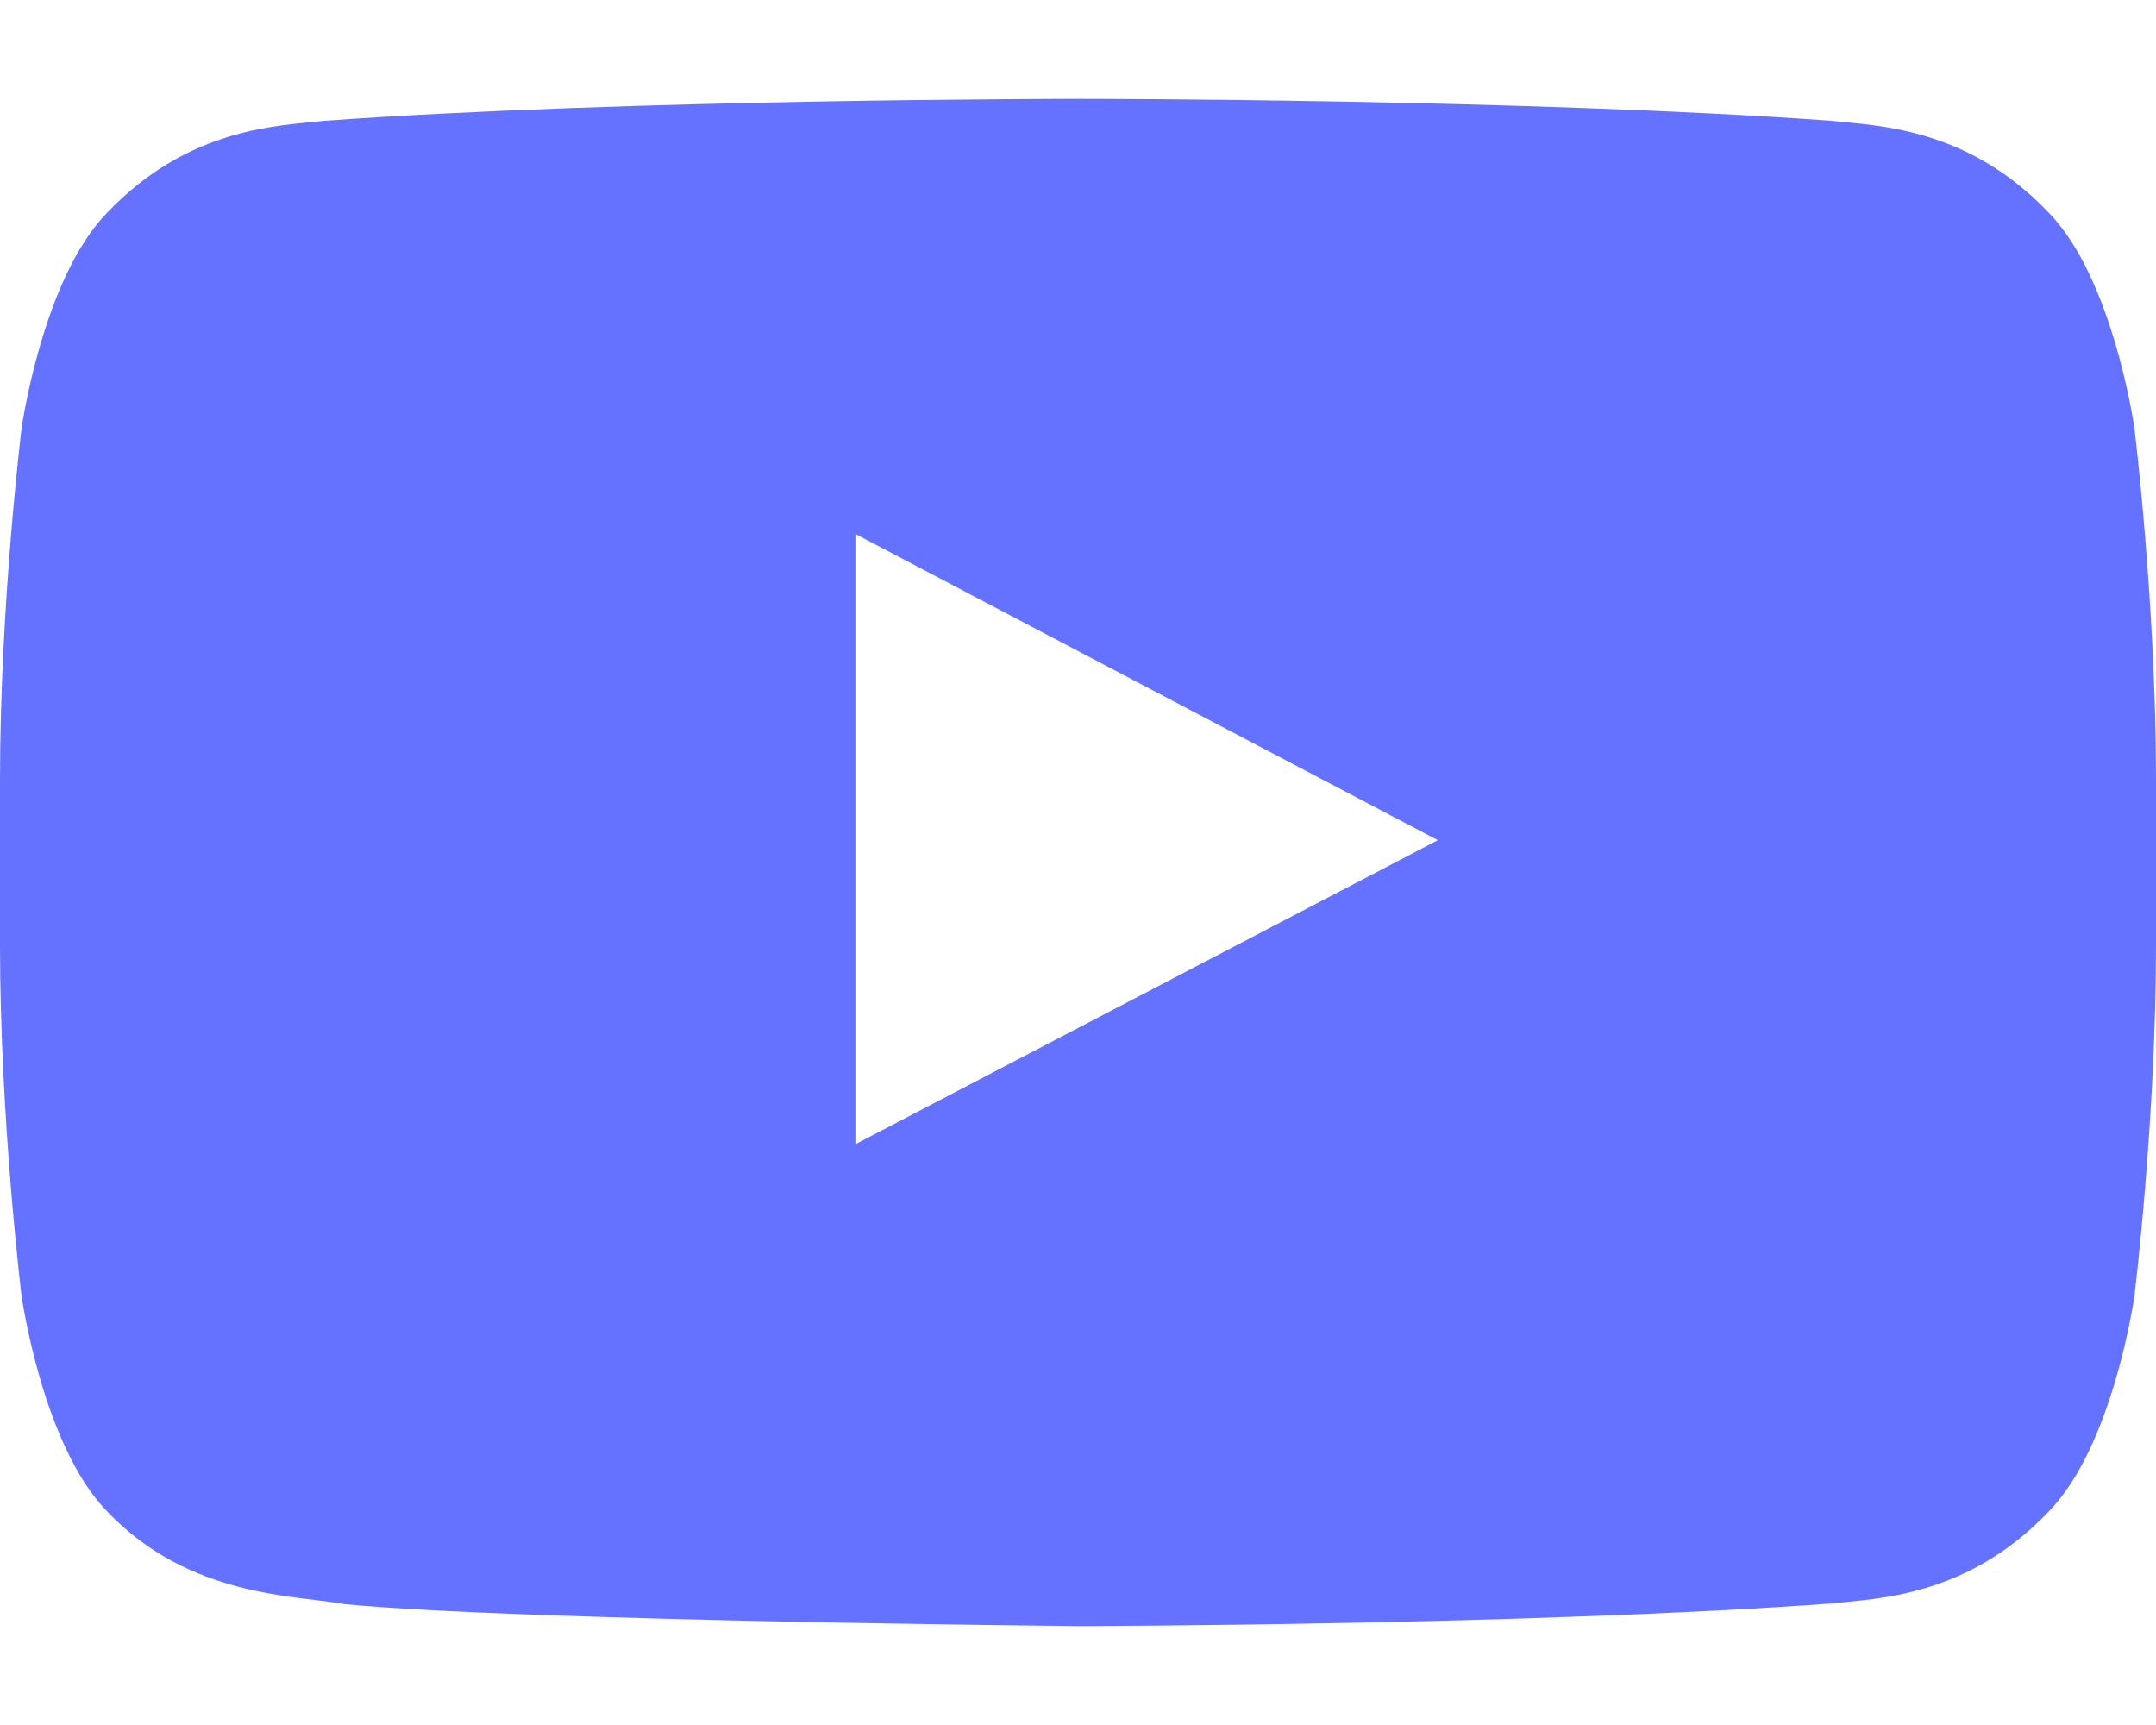<svg xmlns="http://www.w3.org/2000/svg" width="20" height="16" viewBox="0 0 20 16">
    <path fill="#6472FF" fill-rule="evenodd" d="M7.935 10.612V4.953l5.403 2.84-5.403 2.82zM19.8 3.972s-.196-1.387-.795-1.999c-.76-.802-1.613-.806-2.004-.852-2.799-.204-6.997-.204-6.997-.204h-.008s-4.199 0-6.997.204c-.391.046-1.243.05-2.005.852-.599.612-.794 2-.794 2S0 5.603 0 7.233V8.76c0 1.63.2 3.26.2 3.26s.195 1.387.794 1.999c.762.802 1.761.777 2.206.86 1.6.155 6.8.203 6.8.203s4.203-.006 7.001-.21c.39-.047 1.243-.05 2.004-.853.6-.612.795-2 .795-2s.2-1.63.2-3.26V7.233c0-1.63-.2-3.26-.2-3.26z"/>
</svg>
